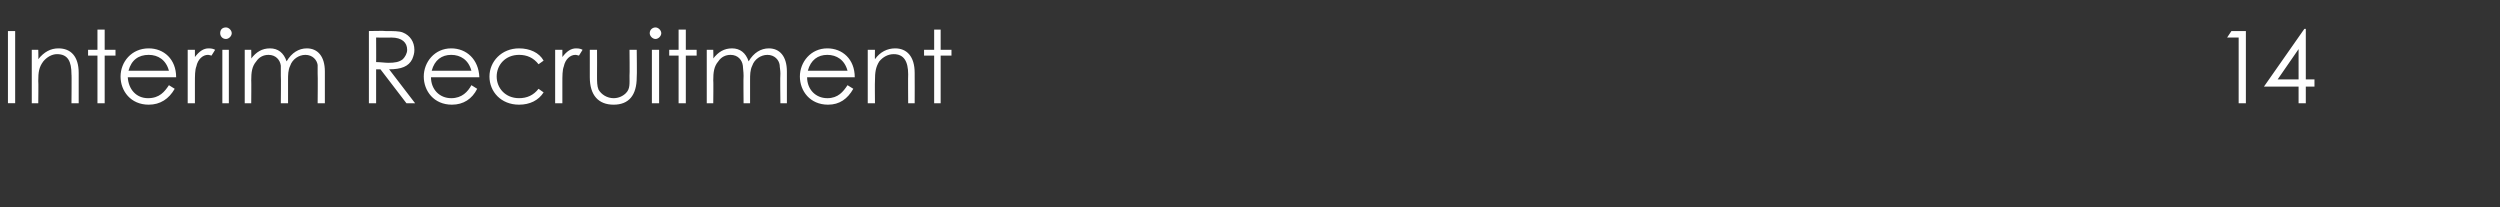 <?xml version="1.0" standalone="no"?><!DOCTYPE svg PUBLIC "-//W3C//DTD SVG 1.1//EN" "http://www.w3.org/Graphics/SVG/1.1/DTD/svg11.dtd"><svg xmlns="http://www.w3.org/2000/svg" version="1.1" width="346.3px" height="28.7px" viewBox="0 -4 346.3 28.7" style="top:-4px"><rect x="0" y="-4" width="346.3" height="28.7" fill="#333333" stroke="none"/><desc>Interim Recruitment 14</desc><defs/><g id="Polygon49358"><path d="m1.1.3h1v10h-1v-10zm4.2 3.9c.8-1 1.7-1.5 2.8-1.5c1.7 0 2.8 1.1 2.8 3.4v4.2h-1s.04-4.04 0-4c0-1.8-.5-2.8-2-2.8c-.7 0-1.4.4-1.9 1c-.6.8-.7 1.5-.7 2.7c.04-.02 0 3.1 0 3.1h-.9V2.9h.9s.04 1.3 0 1.3zM13.5.1h1v2.8h1.5v.8h-1.5v6.6h-1V3.7h-1.3v-.8h1.3V.1zm4.2 6.6c.1 1.7 1.2 2.9 2.8 2.9c1.6 0 2.3-.9 2.9-1.8l.8.5c-.8 1.4-2 2.2-3.6 2.2c-2.5 0-3.9-1.9-3.9-3.9c0-2 1.5-3.9 3.9-3.9c2.1 0 3.8 1.5 3.8 4h-6.7zm5.7-.9c-.4-1.5-1.5-2.2-2.8-2.2c-1.4 0-2.4.7-2.8 2.2h5.6zM27 3.9c.6-.8 1.2-1.2 1.9-1.2c.5 0 .7.1.9.2l-.5.8c-.1 0-.3-.1-.5-.1c-.7 0-1.4.6-1.6 1.6c-.2.5-.2 1.3-.2 2.3v2.8h-1V2.9h1v1zm3.8-1h.9v7.4h-.9V2.9zM32.1.6c0 .4-.4.8-.8.8c-.5 0-.8-.4-.8-.8c0-.5.3-.8.8-.8c.4 0 .8.4.8.8zm7.8 9.7h-1s.04-3.8 0-3.8V5.1c-.1-.8-.7-1.5-1.7-1.5c-.7 0-1.3.3-1.7.9c-.6.7-.7 1.5-.7 2.7c.03-.05 0 3.1 0 3.1h-.9V2.9h.9s.03 1.24 0 1.2c.7-.9 1.5-1.4 2.6-1.4c1.1 0 1.9.6 2.3 1.8c.7-1.2 1.7-1.8 2.8-1.8C44 2.7 45 3.8 45 5.9c-.01-.01 0 4.4 0 4.4h-1s.04-4.06 0-4.1V5c-.1-.7-.7-1.4-1.7-1.4c-.9 0-1.8.6-2.1 1.5c-.3.6-.3 1.3-.3 2v3.2zM51.1.3s2.32-.05 2.3 0c1.1 0 1.9 0 2.4.2c1 .4 1.6 1.3 1.6 2.4c0 .5-.1.8-.3 1.3c-.5 1-1.5 1.4-3.2 1.4l3.6 4.7h-1.2l-3.6-4.7h-.6v4.7h-1v-10zm1 .9s.02 3.45 0 3.4c.6 0 1.2.1 1.7.1c.9 0 1.5-.1 2-.5c.3-.3.6-.8.6-1.3c0-1-.7-1.7-2.2-1.7c-.03.03-2.1 0-2.1 0zm7.6 5.5c0 1.7 1.2 2.9 2.8 2.9c1.5 0 2.3-.9 2.8-1.8l.8.5c-.7 1.4-1.9 2.2-3.5 2.2c-2.5 0-3.9-1.9-3.9-3.9c0-2 1.5-3.9 3.8-3.9c2.1 0 3.8 1.5 3.9 4h-6.7zm5.6-.9c-.4-1.5-1.5-2.2-2.8-2.2c-1.3 0-2.3.7-2.7 2.2h5.5zm10 3c-.7 1.1-1.9 1.7-3.4 1.7c-2.5 0-4.1-1.8-4.1-3.9c0-2.1 1.7-3.9 4.1-3.9c1.5 0 2.8.6 3.4 1.7l-.7.5c-.7-.9-1.6-1.3-2.7-1.3c-1.9 0-3.1 1.4-3.1 3c0 1.6 1.2 3 3.1 3c1.1 0 2-.4 2.7-1.3l.7.5zm2.6-4.9c.6-.8 1.2-1.2 1.9-1.2c.5 0 .7.1.9.2l-.5.8c-.1 0-.3-.1-.5-.1c-.7 0-1.4.6-1.6 1.6c-.2.5-.2 1.3-.2 2.3v2.8h-1V2.9h1v1zm9.3-1h1s.05 3.82 0 3.8c0 2.5-1.1 3.8-3.2 3.8c-2.1 0-3.3-1.3-3.3-3.8V2.9h1s.02 3.6 0 3.6c0 .8 0 1.4.2 1.9c.4.7 1.2 1.2 2.1 1.2c.7 0 1.3-.3 1.7-.7c.6-.6.5-1.3.5-2.4c.04 0 0-3.6 0-3.6zm3.1 0h1v7.4h-1V2.9zM91.6.6c0 .4-.4.8-.8.8c-.4 0-.8-.4-.8-.8c0-.5.4-.8.8-.8c.4 0 .8.4.8.8zM94 .1h1v2.8h1.5v.8H95v6.6h-1V3.7h-1.3v-.8h1.3V.1zm9.9 10.2h-.9s-.04-3.8 0-3.8c0-.6-.1-1.1-.1-1.4c-.1-.8-.7-1.5-1.7-1.5c-.7 0-1.3.3-1.7.9c-.6.7-.7 1.5-.7 2.7c.04-.05 0 3.1 0 3.1h-.9V2.9h.9s.04 1.24 0 1.2c.7-.9 1.5-1.4 2.6-1.4c1.1 0 1.9.6 2.3 1.8c.7-1.2 1.7-1.8 2.8-1.8c1.5 0 2.5 1.1 2.5 3.2v4.4h-.9s-.05-4.06 0-4.1c0-.5-.1-.9-.1-1.2c-.1-.7-.7-1.4-1.7-1.4c-.9 0-1.8.6-2.1 1.5c-.3.6-.3 1.3-.3 2v3.2zm7.9-3.6c0 1.7 1.2 2.9 2.8 2.9c1.5 0 2.2-.9 2.8-1.8l.8.5c-.8 1.4-1.9 2.2-3.5 2.2c-2.5 0-3.9-1.9-3.9-3.9c0-2 1.5-3.9 3.8-3.9c2.1 0 3.8 1.5 3.8 4h-6.6zm5.6-.9c-.4-1.5-1.5-2.2-2.8-2.2c-1.3 0-2.3.7-2.7 2.2h5.5zm3.8-1.6c.7-1 1.7-1.5 2.8-1.5c1.6 0 2.7 1.1 2.7 3.4c.02.03 0 4.2 0 4.2h-.9s-.03-4.04 0-4c0-1.8-.6-2.8-2-2.8c-.8 0-1.5.4-2 1c-.5.8-.6 1.5-.6 2.7c-.03-.02 0 3.1 0 3.1h-1V2.9h1s-.03 1.3 0 1.3zm8.2-4.1h.9v2.8h1.5v.8h-1.5v6.6h-.9V3.7H128v-.8h1.4V.1zm179.1 1.1l.6-.9h2v10h-1V1.2h-1.6zM319.2 0h.2v7h1.2v1h-1.2v2.3h-1V8h-4.8l5.6-8zm-.8 7V2.8L315.5 7h2.9z" stroke="none" fill="#fff"/></g></svg>